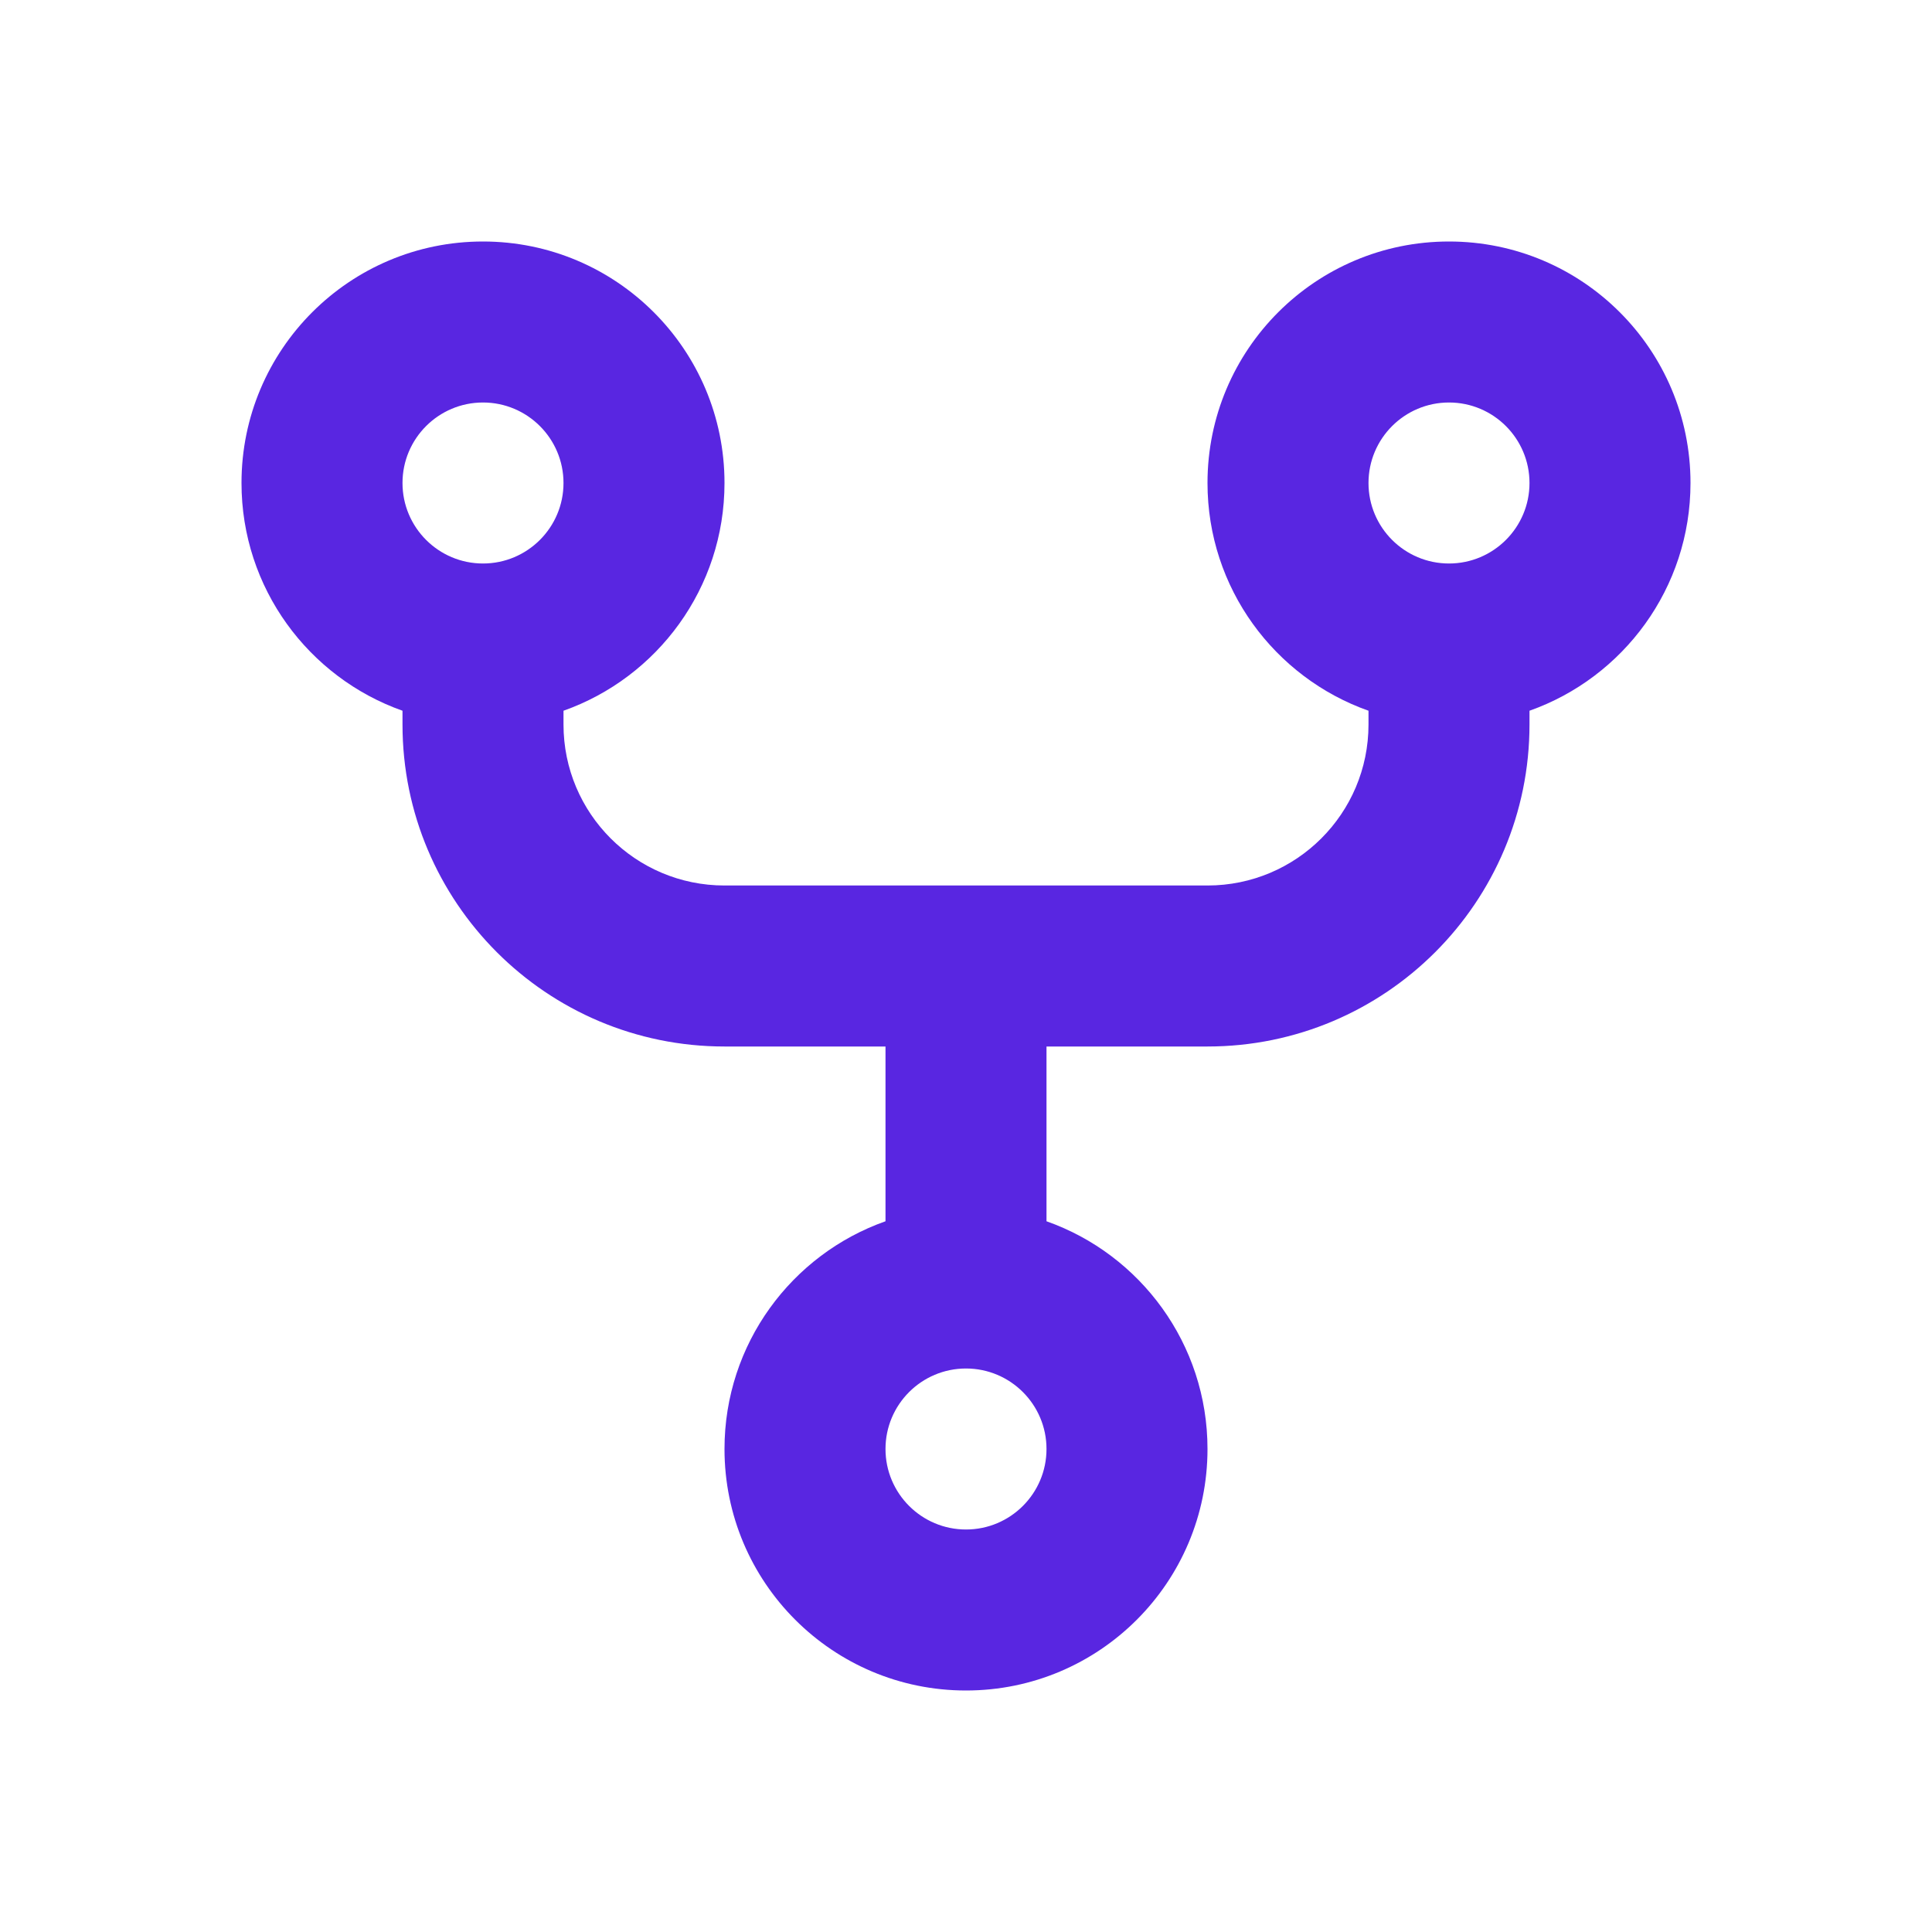 <svg xmlns="http://www.w3.org/2000/svg" width="24" height="24" viewBox="0 0 24 24" fill="none"><path d="M6 5C5.448 5 5 5.448 5 6C5 6.552 5.448 7 6 7C6.552 7 7 6.552 7 6C7 5.448 6.552 5 6 5ZM3 6C3 4.343 4.343 3 6 3C7.657 3 9 4.343 9 6C9 7.306 8.165 8.417 7 8.829V9C7 10.105 7.895 11 9 11H15C16.105 11 17 10.105 17 9V8.829C15.835 8.417 15 7.306 15 6C15 4.343 16.343 3 18 3C19.657 3 21 4.343 21 6C21 7.306 20.165 8.417 19 8.829V9C19 11.209 17.209 13 15 13H13V15.171C14.165 15.582 15 16.694 15 18C15 19.657 13.657 21 12 21C10.343 21 9 19.657 9 18C9 16.694 9.835 15.582 11 15.171V13H9C6.791 13 5 11.209 5 9V8.829C3.835 8.417 3 7.306 3 6ZM18 5C17.448 5 17 5.448 17 6C17 6.552 17.448 7 18 7C18.552 7 19 6.552 19 6C19 5.448 18.552 5 18 5ZM12 17C11.448 17 11 17.448 11 18C11 18.552 11.448 19 12 19C12.552 19 13 18.552 13 18C13 17.448 12.552 17 12 17Z" fill="#5926E1"></path></svg>